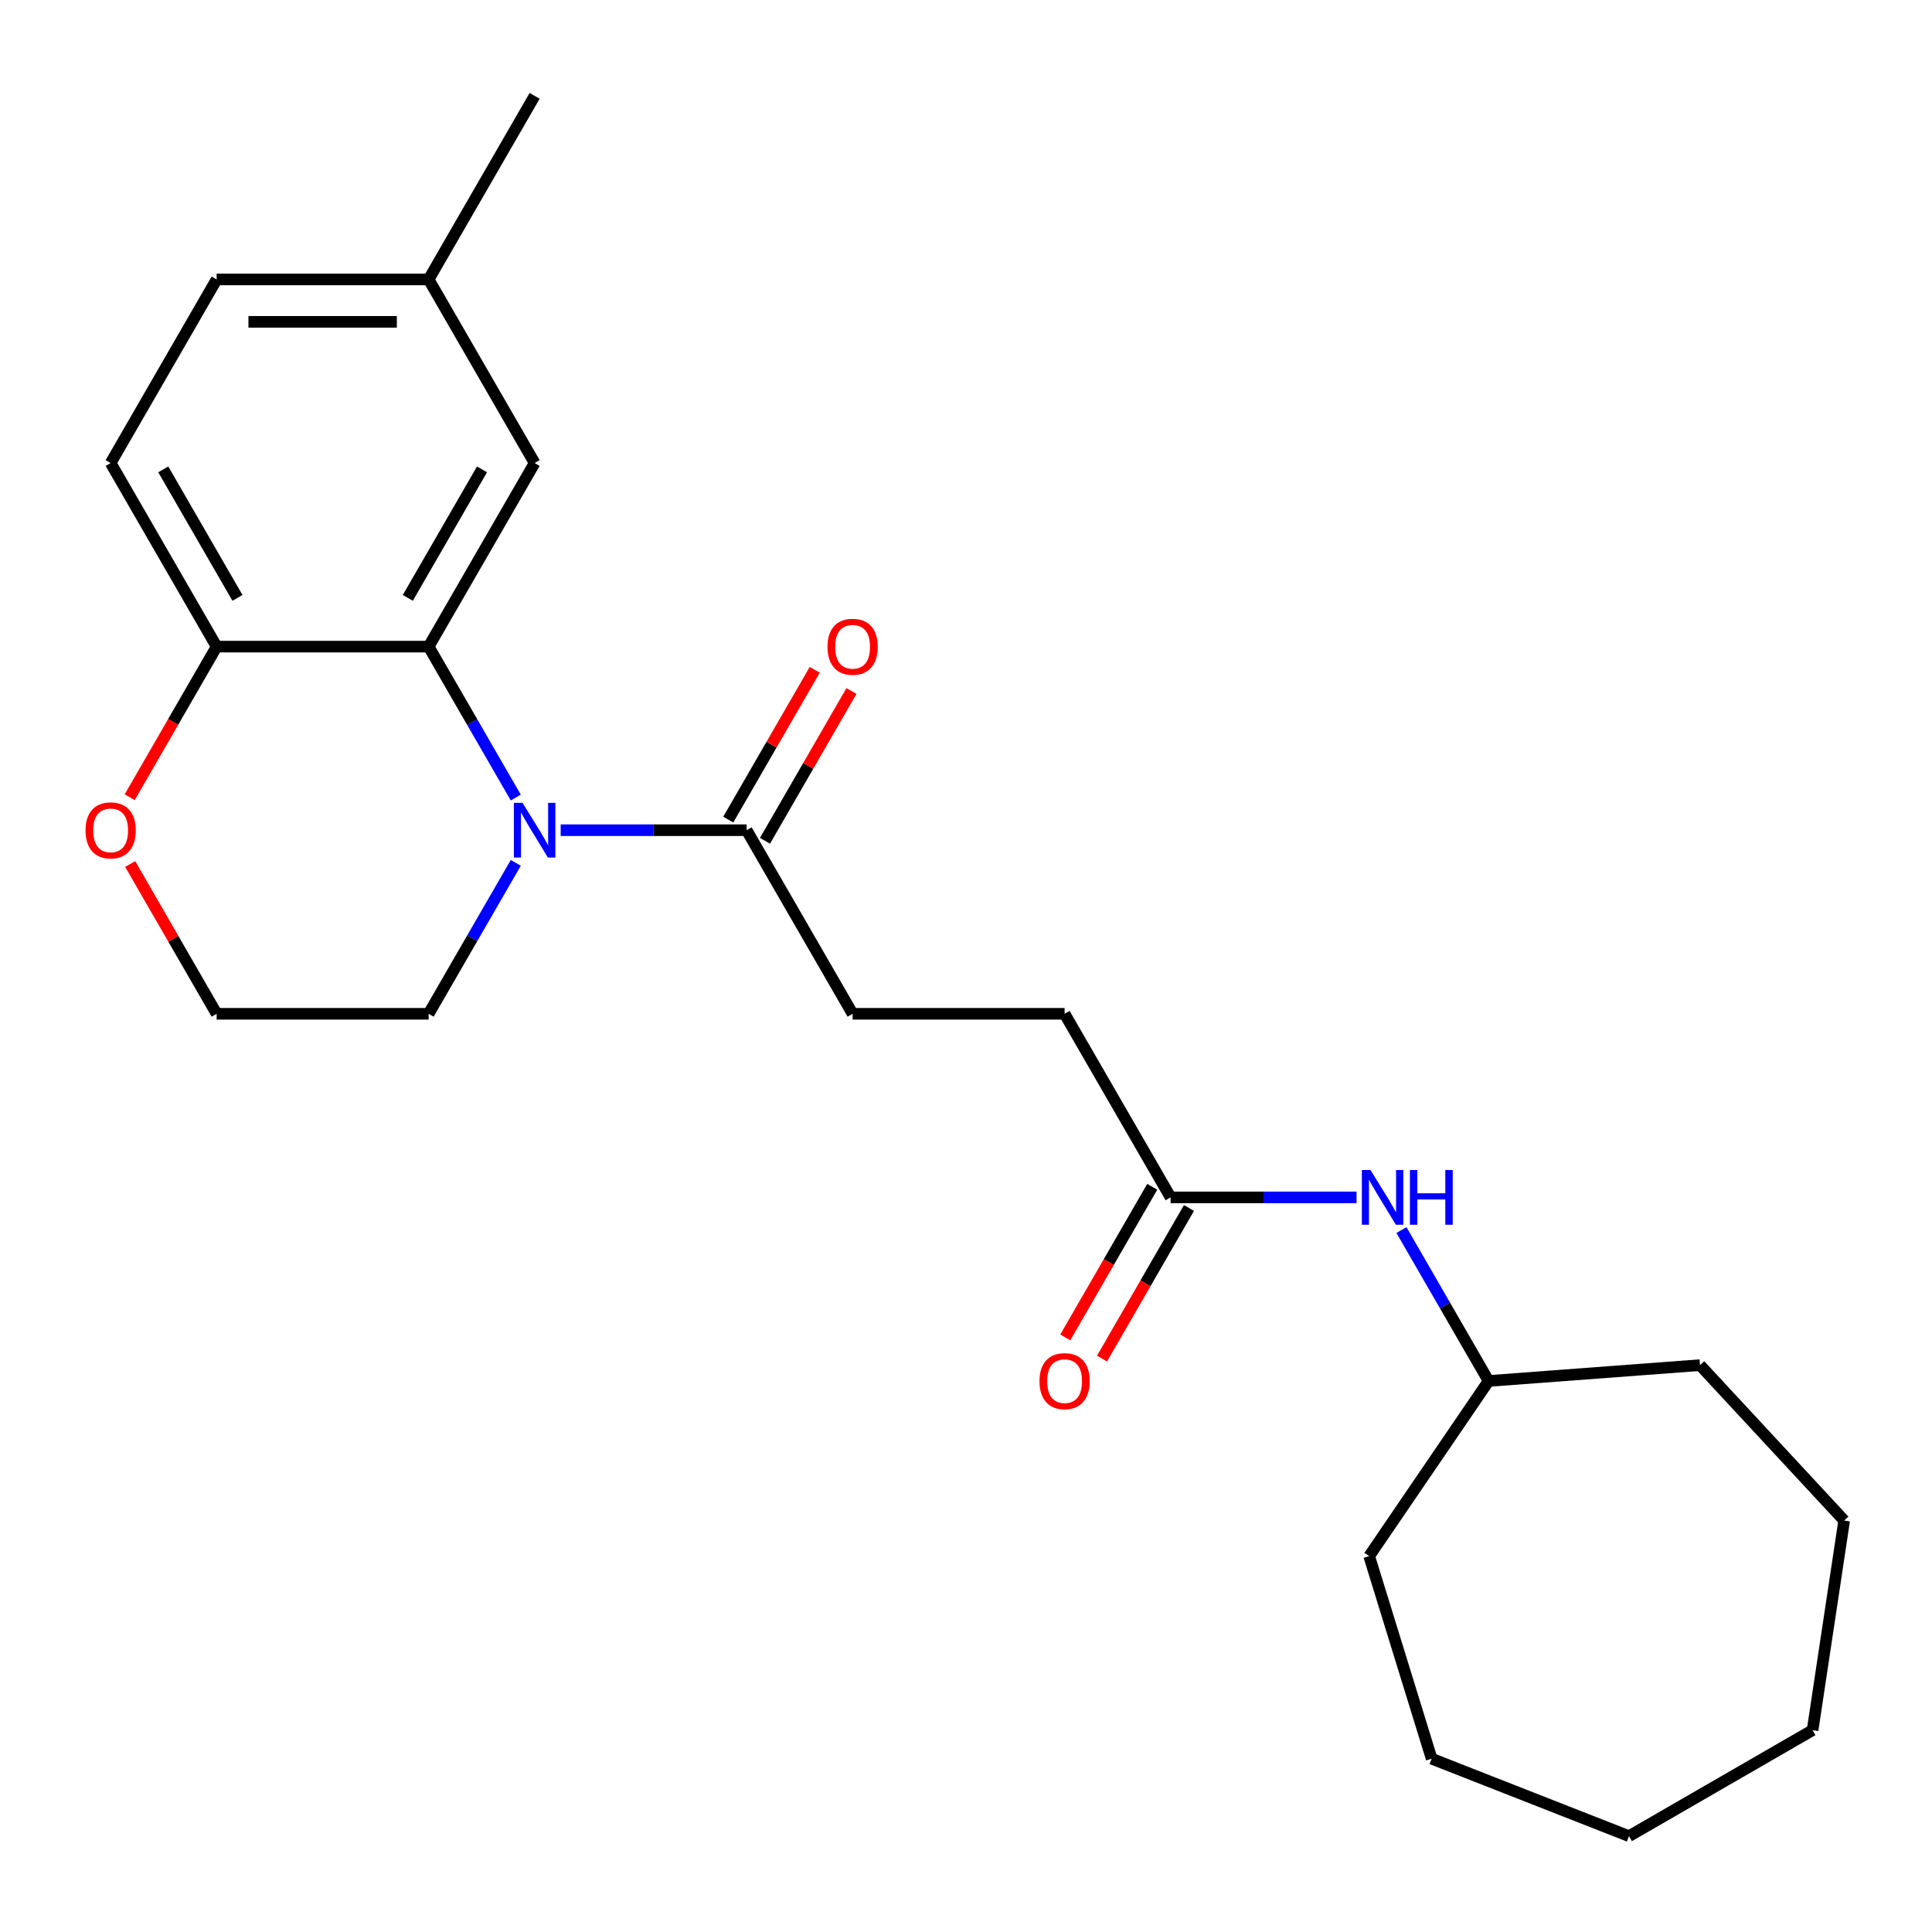 <?xml version='1.0' encoding='iso-8859-1'?>
<svg version='1.1' baseProfile='full'
              xmlns='http://www.w3.org/2000/svg'
                      xmlns:rdkit='http://www.rdkit.org/xml'
                      xmlns:xlink='http://www.w3.org/1999/xlink'
                  xml:space='preserve'
width='1000px' height='1000px' viewBox='0 0 1000 1000'>
<!-- END OF HEADER -->
<rect style='opacity:1.0;fill:#FFFFFF;stroke:none' width='1000' height='1000' x='0' y='0'> </rect>
<path class='bond-0' d='M 266.965,412.81 L 244.413,373.749' style='fill:none;fill-rule:evenodd;stroke:#0000FF;stroke-width:6px;stroke-linecap:butt;stroke-linejoin:miter;stroke-opacity:1' />
<path class='bond-0' d='M 244.413,373.749 L 221.861,334.687' style='fill:none;fill-rule:evenodd;stroke:#000000;stroke-width:6px;stroke-linecap:butt;stroke-linejoin:miter;stroke-opacity:1' />
<path class='bond-1' d='M 290.207,429.713 L 338.329,429.713' style='fill:none;fill-rule:evenodd;stroke:#0000FF;stroke-width:6px;stroke-linecap:butt;stroke-linejoin:miter;stroke-opacity:1' />
<path class='bond-1' d='M 338.329,429.713 L 386.451,429.713' style='fill:none;fill-rule:evenodd;stroke:#000000;stroke-width:6px;stroke-linecap:butt;stroke-linejoin:miter;stroke-opacity:1' />
<path class='bond-12' d='M 266.965,446.616 L 244.413,485.678' style='fill:none;fill-rule:evenodd;stroke:#0000FF;stroke-width:6px;stroke-linecap:butt;stroke-linejoin:miter;stroke-opacity:1' />
<path class='bond-12' d='M 244.413,485.678 L 221.861,524.739' style='fill:none;fill-rule:evenodd;stroke:#000000;stroke-width:6px;stroke-linecap:butt;stroke-linejoin:miter;stroke-opacity:1' />
<path class='bond-2' d='M 221.861,334.687 L 112.135,334.687' style='fill:none;fill-rule:evenodd;stroke:#000000;stroke-width:6px;stroke-linecap:butt;stroke-linejoin:miter;stroke-opacity:1' />
<path class='bond-4' d='M 221.861,334.687 L 276.724,239.662' style='fill:none;fill-rule:evenodd;stroke:#000000;stroke-width:6px;stroke-linecap:butt;stroke-linejoin:miter;stroke-opacity:1' />
<path class='bond-4' d='M 211.085,309.461 L 249.489,242.943' style='fill:none;fill-rule:evenodd;stroke:#000000;stroke-width:6px;stroke-linecap:butt;stroke-linejoin:miter;stroke-opacity:1' />
<path class='bond-7' d='M 395.953,435.2 L 418.332,396.438' style='fill:none;fill-rule:evenodd;stroke:#000000;stroke-width:6px;stroke-linecap:butt;stroke-linejoin:miter;stroke-opacity:1' />
<path class='bond-7' d='M 418.332,396.438 L 440.711,357.677' style='fill:none;fill-rule:evenodd;stroke:#FF0000;stroke-width:6px;stroke-linecap:butt;stroke-linejoin:miter;stroke-opacity:1' />
<path class='bond-7' d='M 376.948,424.227 L 399.327,385.466' style='fill:none;fill-rule:evenodd;stroke:#000000;stroke-width:6px;stroke-linecap:butt;stroke-linejoin:miter;stroke-opacity:1' />
<path class='bond-7' d='M 399.327,385.466 L 421.706,346.704' style='fill:none;fill-rule:evenodd;stroke:#FF0000;stroke-width:6px;stroke-linecap:butt;stroke-linejoin:miter;stroke-opacity:1' />
<path class='bond-8' d='M 386.451,429.713 L 441.314,524.739' style='fill:none;fill-rule:evenodd;stroke:#000000;stroke-width:6px;stroke-linecap:butt;stroke-linejoin:miter;stroke-opacity:1' />
<path class='bond-10' d='M 112.135,334.687 L 57.271,239.662' style='fill:none;fill-rule:evenodd;stroke:#000000;stroke-width:6px;stroke-linecap:butt;stroke-linejoin:miter;stroke-opacity:1' />
<path class='bond-10' d='M 122.91,309.461 L 84.506,242.943' style='fill:none;fill-rule:evenodd;stroke:#000000;stroke-width:6px;stroke-linecap:butt;stroke-linejoin:miter;stroke-opacity:1' />
<path class='bond-24' d='M 112.135,334.687 L 89.629,373.669' style='fill:none;fill-rule:evenodd;stroke:#000000;stroke-width:6px;stroke-linecap:butt;stroke-linejoin:miter;stroke-opacity:1' />
<path class='bond-24' d='M 89.629,373.669 L 67.123,412.65' style='fill:none;fill-rule:evenodd;stroke:#FF0000;stroke-width:6px;stroke-linecap:butt;stroke-linejoin:miter;stroke-opacity:1' />
<path class='bond-3' d='M 605.903,619.765 L 551.04,524.739' style='fill:none;fill-rule:evenodd;stroke:#000000;stroke-width:6px;stroke-linecap:butt;stroke-linejoin:miter;stroke-opacity:1' />
<path class='bond-5' d='M 605.903,619.765 L 654.025,619.765' style='fill:none;fill-rule:evenodd;stroke:#000000;stroke-width:6px;stroke-linecap:butt;stroke-linejoin:miter;stroke-opacity:1' />
<path class='bond-5' d='M 654.025,619.765 L 702.147,619.765' style='fill:none;fill-rule:evenodd;stroke:#0000FF;stroke-width:6px;stroke-linecap:butt;stroke-linejoin:miter;stroke-opacity:1' />
<path class='bond-9' d='M 596.401,614.279 L 573.895,653.26' style='fill:none;fill-rule:evenodd;stroke:#000000;stroke-width:6px;stroke-linecap:butt;stroke-linejoin:miter;stroke-opacity:1' />
<path class='bond-9' d='M 573.895,653.26 L 551.389,692.241' style='fill:none;fill-rule:evenodd;stroke:#FF0000;stroke-width:6px;stroke-linecap:butt;stroke-linejoin:miter;stroke-opacity:1' />
<path class='bond-9' d='M 615.406,625.251 L 592.9,664.233' style='fill:none;fill-rule:evenodd;stroke:#000000;stroke-width:6px;stroke-linecap:butt;stroke-linejoin:miter;stroke-opacity:1' />
<path class='bond-9' d='M 592.9,664.233 L 570.394,703.214' style='fill:none;fill-rule:evenodd;stroke:#FF0000;stroke-width:6px;stroke-linecap:butt;stroke-linejoin:miter;stroke-opacity:1' />
<path class='bond-13' d='M 276.724,239.662 L 221.861,144.636' style='fill:none;fill-rule:evenodd;stroke:#000000;stroke-width:6px;stroke-linecap:butt;stroke-linejoin:miter;stroke-opacity:1' />
<path class='bond-16' d='M 725.389,636.668 L 747.941,675.729' style='fill:none;fill-rule:evenodd;stroke:#0000FF;stroke-width:6px;stroke-linecap:butt;stroke-linejoin:miter;stroke-opacity:1' />
<path class='bond-16' d='M 747.941,675.729 L 770.493,714.791' style='fill:none;fill-rule:evenodd;stroke:#000000;stroke-width:6px;stroke-linecap:butt;stroke-linejoin:miter;stroke-opacity:1' />
<path class='bond-6' d='M 67.377,447.216 L 89.756,485.978' style='fill:none;fill-rule:evenodd;stroke:#FF0000;stroke-width:6px;stroke-linecap:butt;stroke-linejoin:miter;stroke-opacity:1' />
<path class='bond-6' d='M 89.756,485.978 L 112.135,524.739' style='fill:none;fill-rule:evenodd;stroke:#000000;stroke-width:6px;stroke-linecap:butt;stroke-linejoin:miter;stroke-opacity:1' />
<path class='bond-11' d='M 441.314,524.739 L 551.04,524.739' style='fill:none;fill-rule:evenodd;stroke:#000000;stroke-width:6px;stroke-linecap:butt;stroke-linejoin:miter;stroke-opacity:1' />
<path class='bond-25' d='M 57.271,239.662 L 112.135,144.636' style='fill:none;fill-rule:evenodd;stroke:#000000;stroke-width:6px;stroke-linecap:butt;stroke-linejoin:miter;stroke-opacity:1' />
<path class='bond-15' d='M 221.861,524.739 L 112.135,524.739' style='fill:none;fill-rule:evenodd;stroke:#000000;stroke-width:6px;stroke-linecap:butt;stroke-linejoin:miter;stroke-opacity:1' />
<path class='bond-14' d='M 221.861,144.636 L 112.135,144.636' style='fill:none;fill-rule:evenodd;stroke:#000000;stroke-width:6px;stroke-linecap:butt;stroke-linejoin:miter;stroke-opacity:1' />
<path class='bond-14' d='M 205.402,166.581 L 128.594,166.581' style='fill:none;fill-rule:evenodd;stroke:#000000;stroke-width:6px;stroke-linecap:butt;stroke-linejoin:miter;stroke-opacity:1' />
<path class='bond-17' d='M 221.861,144.636 L 276.724,49.61' style='fill:none;fill-rule:evenodd;stroke:#000000;stroke-width:6px;stroke-linecap:butt;stroke-linejoin:miter;stroke-opacity:1' />
<path class='bond-18' d='M 770.493,714.791 L 879.913,706.591' style='fill:none;fill-rule:evenodd;stroke:#000000;stroke-width:6px;stroke-linecap:butt;stroke-linejoin:miter;stroke-opacity:1' />
<path class='bond-19' d='M 770.493,714.791 L 708.682,805.451' style='fill:none;fill-rule:evenodd;stroke:#000000;stroke-width:6px;stroke-linecap:butt;stroke-linejoin:miter;stroke-opacity:1' />
<path class='bond-20' d='M 879.913,706.591 L 954.545,787.026' style='fill:none;fill-rule:evenodd;stroke:#000000;stroke-width:6px;stroke-linecap:butt;stroke-linejoin:miter;stroke-opacity:1' />
<path class='bond-21' d='M 708.682,805.451 L 741.024,910.303' style='fill:none;fill-rule:evenodd;stroke:#000000;stroke-width:6px;stroke-linecap:butt;stroke-linejoin:miter;stroke-opacity:1' />
<path class='bond-22' d='M 954.545,787.026 L 938.192,895.527' style='fill:none;fill-rule:evenodd;stroke:#000000;stroke-width:6px;stroke-linecap:butt;stroke-linejoin:miter;stroke-opacity:1' />
<path class='bond-23' d='M 741.024,910.303 L 843.166,950.39' style='fill:none;fill-rule:evenodd;stroke:#000000;stroke-width:6px;stroke-linecap:butt;stroke-linejoin:miter;stroke-opacity:1' />
<path class='bond-26' d='M 938.192,895.527 L 843.166,950.39' style='fill:none;fill-rule:evenodd;stroke:#000000;stroke-width:6px;stroke-linecap:butt;stroke-linejoin:miter;stroke-opacity:1' />
<path  class='atom-0' d='M 270.464 415.553
L 279.744 430.553
Q 280.664 432.033, 282.144 434.713
Q 283.624 437.393, 283.704 437.553
L 283.704 415.553
L 287.464 415.553
L 287.464 443.873
L 283.584 443.873
L 273.624 427.473
Q 272.464 425.553, 271.224 423.353
Q 270.024 421.153, 269.664 420.473
L 269.664 443.873
L 265.984 443.873
L 265.984 415.553
L 270.464 415.553
' fill='#0000FF'/>
<path  class='atom-6' d='M 709.37 605.605
L 718.65 620.605
Q 719.57 622.085, 721.05 624.765
Q 722.53 627.445, 722.61 627.605
L 722.61 605.605
L 726.37 605.605
L 726.37 633.925
L 722.49 633.925
L 712.53 617.525
Q 711.37 615.605, 710.13 613.405
Q 708.93 611.205, 708.57 610.525
L 708.57 633.925
L 704.89 633.925
L 704.89 605.605
L 709.37 605.605
' fill='#0000FF'/>
<path  class='atom-6' d='M 729.77 605.605
L 733.61 605.605
L 733.61 617.645
L 748.09 617.645
L 748.09 605.605
L 751.93 605.605
L 751.93 633.925
L 748.09 633.925
L 748.09 620.845
L 733.61 620.845
L 733.61 633.925
L 729.77 633.925
L 729.77 605.605
' fill='#0000FF'/>
<path  class='atom-7' d='M 44.271 429.793
Q 44.271 422.993, 47.631 419.193
Q 50.991 415.393, 57.271 415.393
Q 63.551 415.393, 66.911 419.193
Q 70.271 422.993, 70.271 429.793
Q 70.271 436.673, 66.871 440.593
Q 63.471 444.473, 57.271 444.473
Q 51.031 444.473, 47.631 440.593
Q 44.271 436.713, 44.271 429.793
M 57.271 441.273
Q 61.591 441.273, 63.911 438.393
Q 66.271 435.473, 66.271 429.793
Q 66.271 424.233, 63.911 421.433
Q 61.591 418.593, 57.271 418.593
Q 52.951 418.593, 50.591 421.393
Q 48.271 424.193, 48.271 429.793
Q 48.271 435.513, 50.591 438.393
Q 52.951 441.273, 57.271 441.273
' fill='#FF0000'/>
<path  class='atom-8' d='M 428.314 334.767
Q 428.314 327.967, 431.674 324.167
Q 435.034 320.367, 441.314 320.367
Q 447.594 320.367, 450.954 324.167
Q 454.314 327.967, 454.314 334.767
Q 454.314 341.647, 450.914 345.567
Q 447.514 349.447, 441.314 349.447
Q 435.074 349.447, 431.674 345.567
Q 428.314 341.687, 428.314 334.767
M 441.314 346.247
Q 445.634 346.247, 447.954 343.367
Q 450.314 340.447, 450.314 334.767
Q 450.314 329.207, 447.954 326.407
Q 445.634 323.567, 441.314 323.567
Q 436.994 323.567, 434.634 326.367
Q 432.314 329.167, 432.314 334.767
Q 432.314 340.487, 434.634 343.367
Q 436.994 346.247, 441.314 346.247
' fill='#FF0000'/>
<path  class='atom-10' d='M 538.04 714.871
Q 538.04 708.071, 541.4 704.271
Q 544.76 700.471, 551.04 700.471
Q 557.32 700.471, 560.68 704.271
Q 564.04 708.071, 564.04 714.871
Q 564.04 721.751, 560.64 725.671
Q 557.24 729.551, 551.04 729.551
Q 544.8 729.551, 541.4 725.671
Q 538.04 721.791, 538.04 714.871
M 551.04 726.351
Q 555.36 726.351, 557.68 723.471
Q 560.04 720.551, 560.04 714.871
Q 560.04 709.311, 557.68 706.511
Q 555.36 703.671, 551.04 703.671
Q 546.72 703.671, 544.36 706.471
Q 542.04 709.271, 542.04 714.871
Q 542.04 720.591, 544.36 723.471
Q 546.72 726.351, 551.04 726.351
' fill='#FF0000'/>
</svg>
